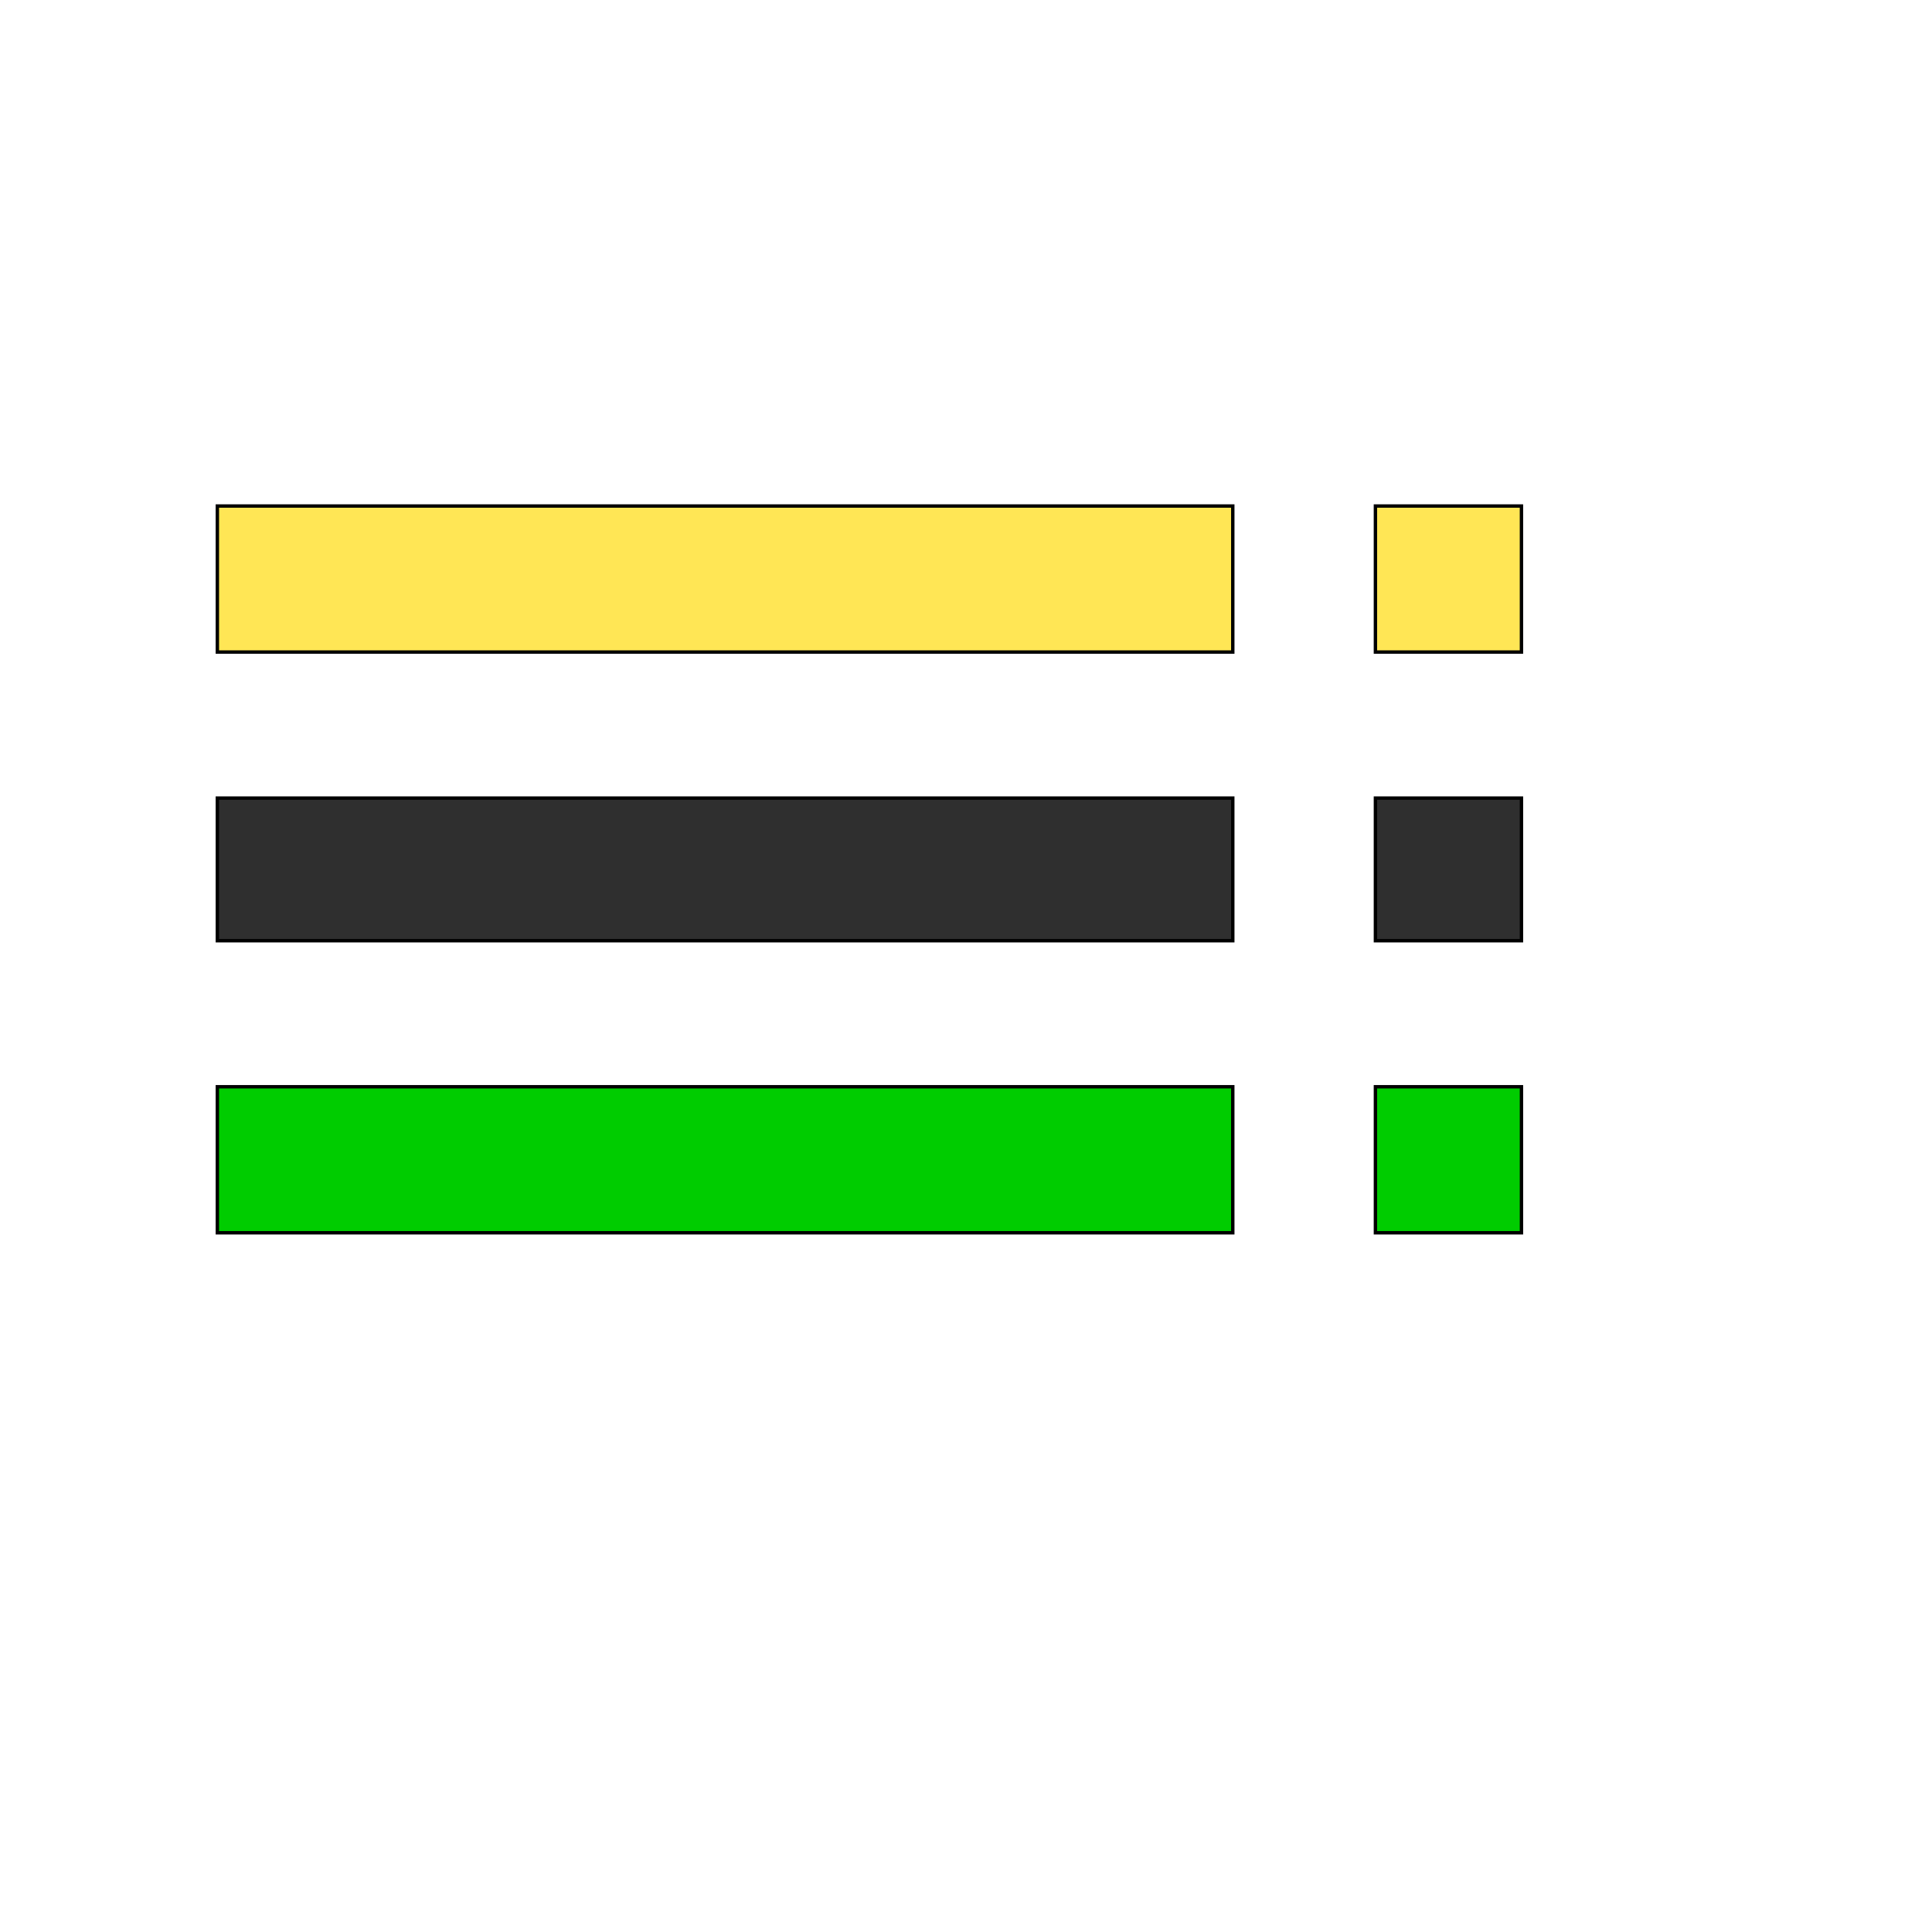 <svg id="th_wav_toc" width="100%" height="100%" xmlns="http://www.w3.org/2000/svg" version="1.1" xmlns:xlink="http://www.w3.org/1999/xlink" xmlns:svgjs="http://svgjs.com/svgjs" preserveAspectRatio="xMidYMin slice" data-uid="wav_toc" data-keyword="wav_toc" viewBox="0 0 512 512" transform="matrix(0.9,0,0,0.9,0,0)" data-colors="[&quot;#83bf4f&quot;,&quot;#2f2f2f&quot;,&quot;#bdcf46&quot;,&quot;#2b3b47&quot;,&quot;#ed6c30&quot;,&quot;#ed6c30&quot;,&quot;#ffe655&quot;]"><path id="th_wav_toc_0" d="M64 192L363 192L363 149L64 149Z " fill-rule="evenodd" fill="#ffe655" stroke-width="1" stroke="#000000"></path><path id="th_wav_toc_1" d="M64 277L363 277L363 235L64 235Z " fill-rule="evenodd" fill="#2f2f2f" stroke-width="1" stroke="#000000"></path><path id="th_wav_toc_2" d="M64 363L363 363L363 320L64 320Z " fill-rule="evenodd" fill="#00cc00" stroke-width="1" stroke="#000000"></path><path id="th_wav_toc_4" d="M405 149L405 192L448 192L448 149Z " fill-rule="evenodd" fill="#ffe655" stroke-width="1" stroke="#000000"></path><path id="th_wav_toc_5" d="M405 277L448 277L448 235L405 235Z " fill-rule="evenodd" fill="#2f2f2f" stroke-width="1" stroke="#000000"></path><path id="th_wav_toc_3" d="M405 363L448 363L448 320L405 320Z " fill-rule="evenodd" fill="#00cc00" stroke-width="1" stroke="#000000"></path><defs id="SvgjsDefs20397" fill="#ffe655"></defs></svg>
